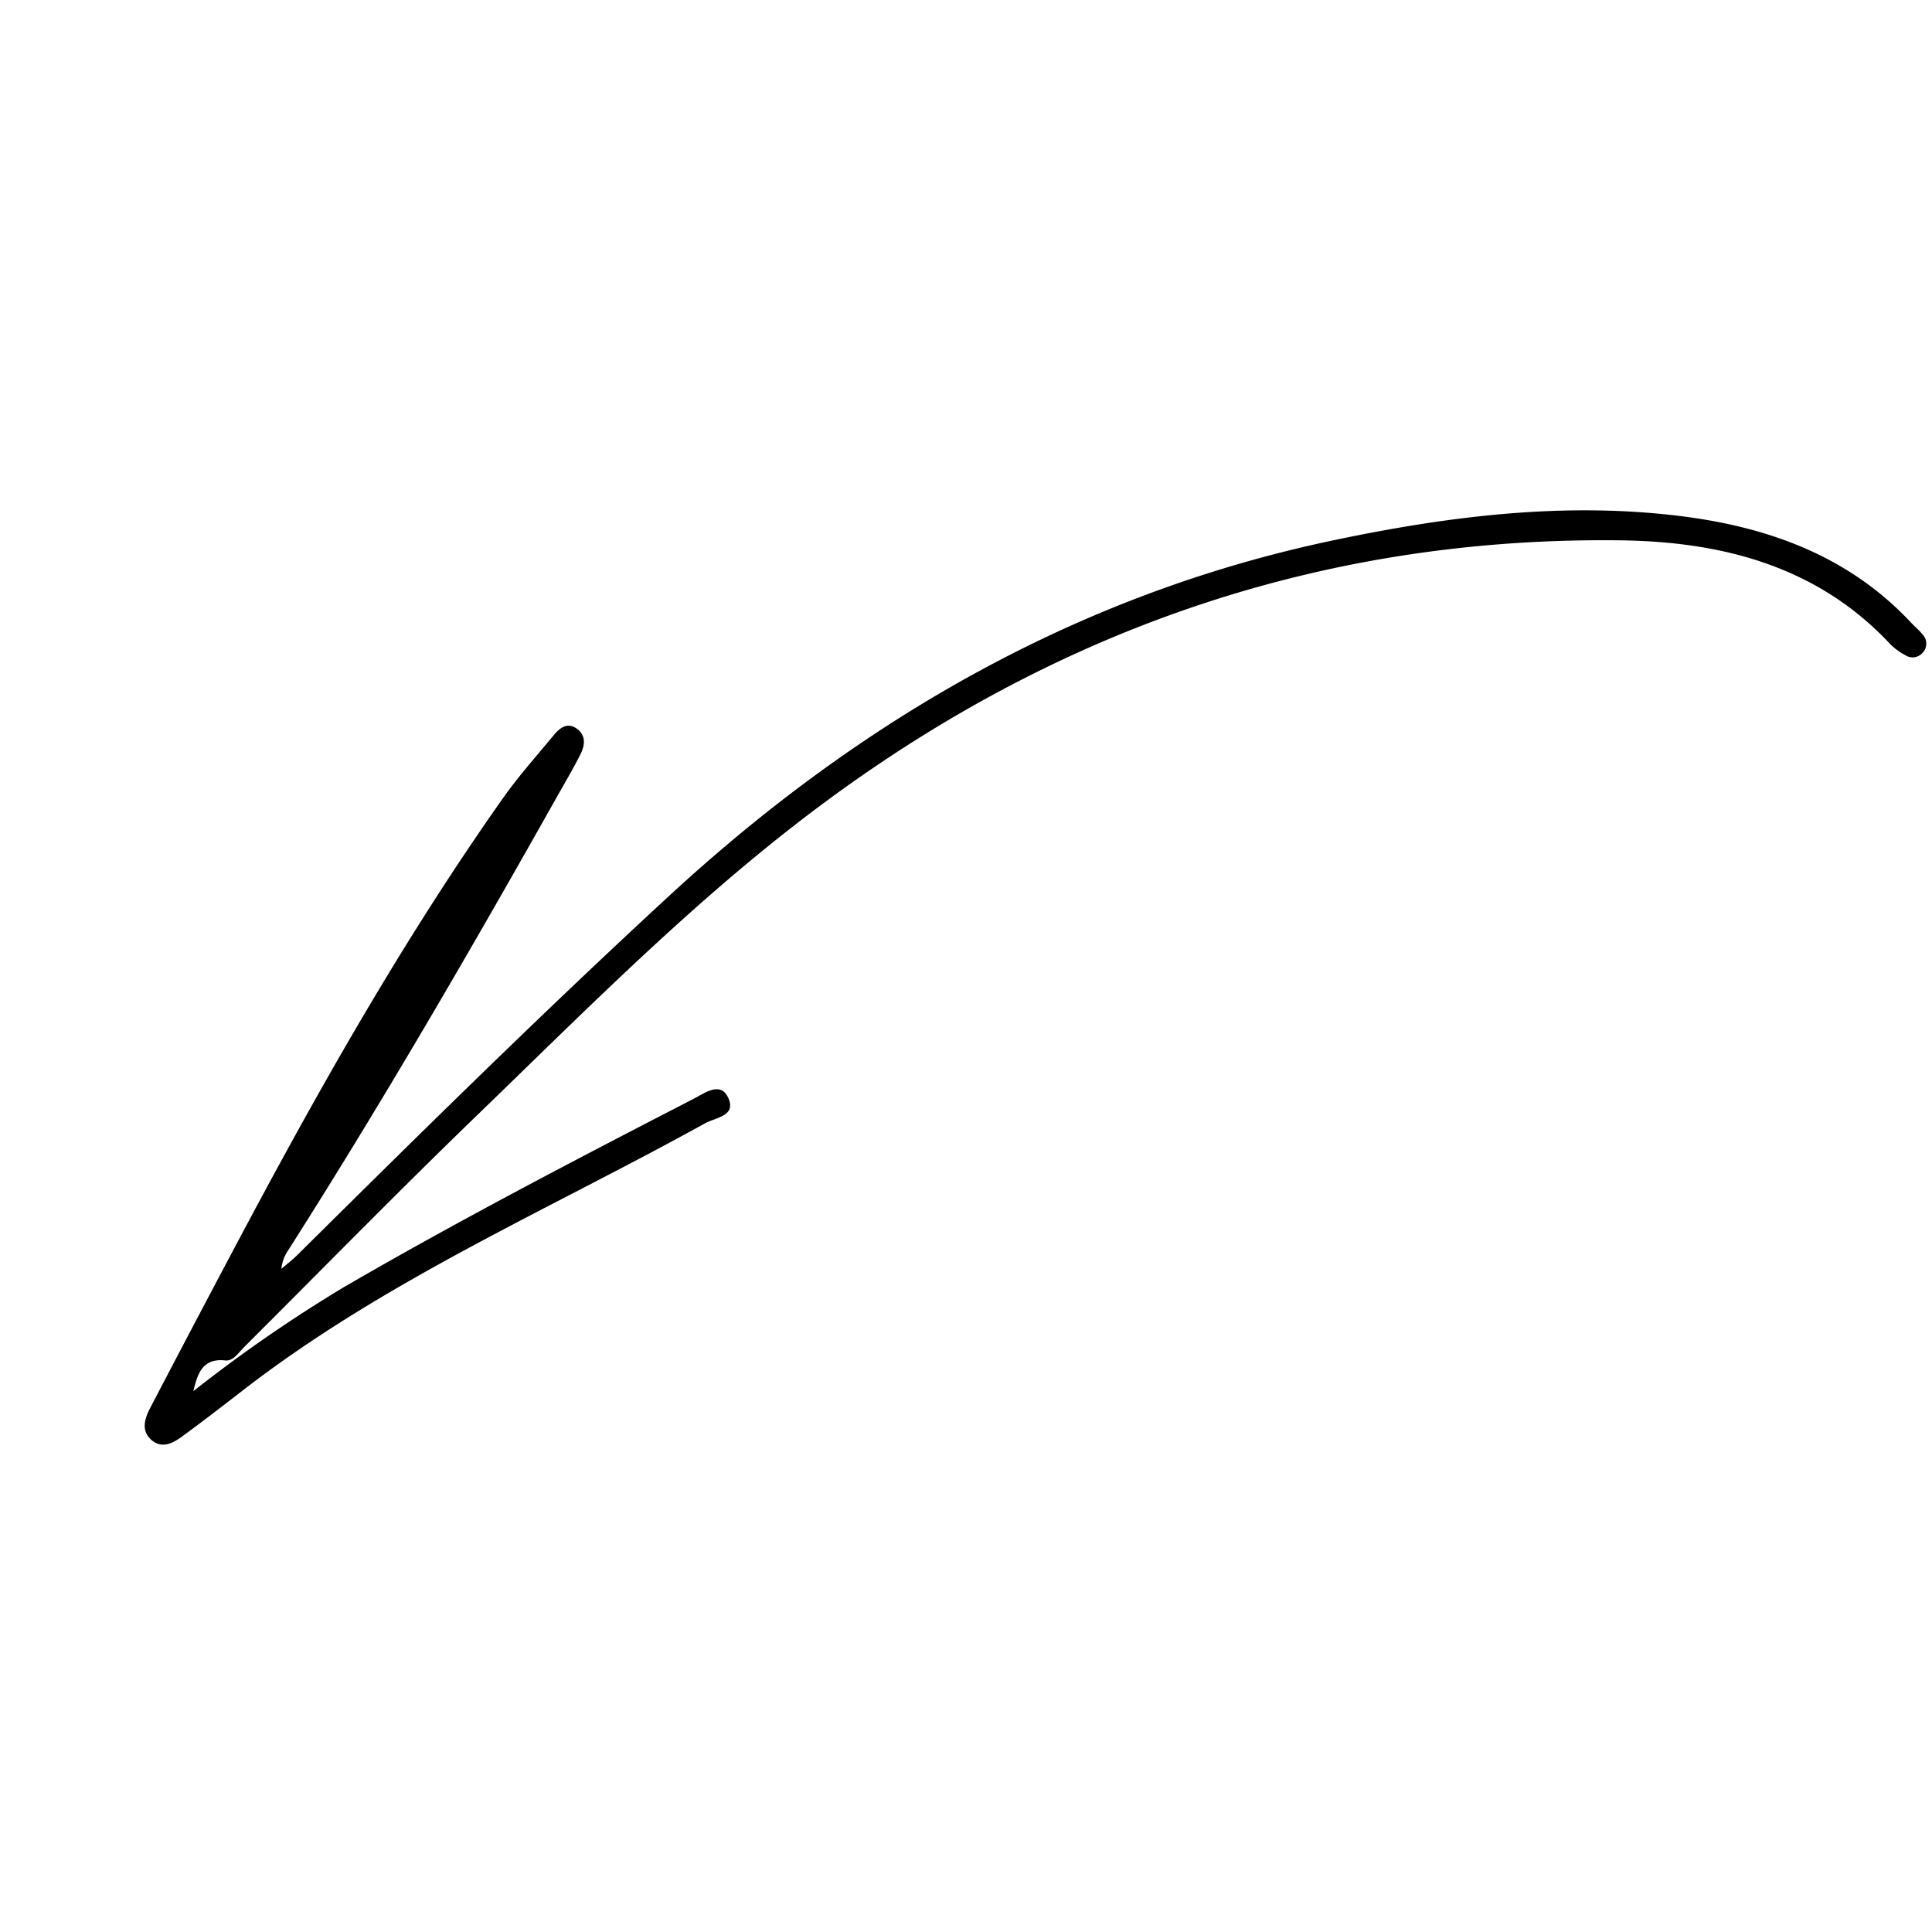 <svg xmlns="http://www.w3.org/2000/svg" width="153.565" height="153.565" viewBox="0 0 153.565 153.565">
  <path id="Pfad_24" data-name="Pfad 24" d="M5.1,16.632a115.014,115.014,0,0,1,14.351,2.625c10.175,2.7,20.209,5.869,30.229,9.069.912.291,2.5.51,1.965,1.9-.562,1.471-1.8.378-2.724.113C35.355,26.438,22.164,21.194,8.011,19.38c-2.04-.261-4.08-.518-6.111-.837-.873-.137-1.794-.424-1.892-1.475-.106-1.13.77-1.616,1.69-1.907q6.68-2.1,13.38-4.152C28.48,6.887,41.972,3.1,55.828.706c2.083-.36,4.21-.479,6.32-.682.775-.075,1.585-.031,1.744.938.143.88-.472,1.378-1.216,1.625-1.24.411-2.51.734-3.77,1.086C45.469,7.432,31.985,11.018,18.352,14.044a3.155,3.155,0,0,0-1.426.66c.561.042,1.122.119,1.683.121,13.731.061,27.46.156,41.182.716,20.635.844,39.92,6.063,57.2,17.338,7.792,5.083,15.152,10.793,20.9,18.181,4.335,5.574,7.191,11.713,6.948,18.919-.015.426.034.857-.016,1.278a1.056,1.056,0,0,1-1.067,1.067,1.044,1.044,0,0,1-1.072-.854,4.991,4.991,0,0,1-.223-1.439c.3-8.492-3.7-15.254-9.394-21.077C117.176,32.7,97.755,22.9,75.088,19.239c-12.741-2.058-25.614-1.946-38.46-2.166-8.736-.15-17.476-.054-26.214-.065-.622,0-1.395.184-1.789-.307C7.46,15.254,6.289,15.912,5.1,16.632Z" transform="translate(0 102.424) rotate(-45)"/>
</svg>
